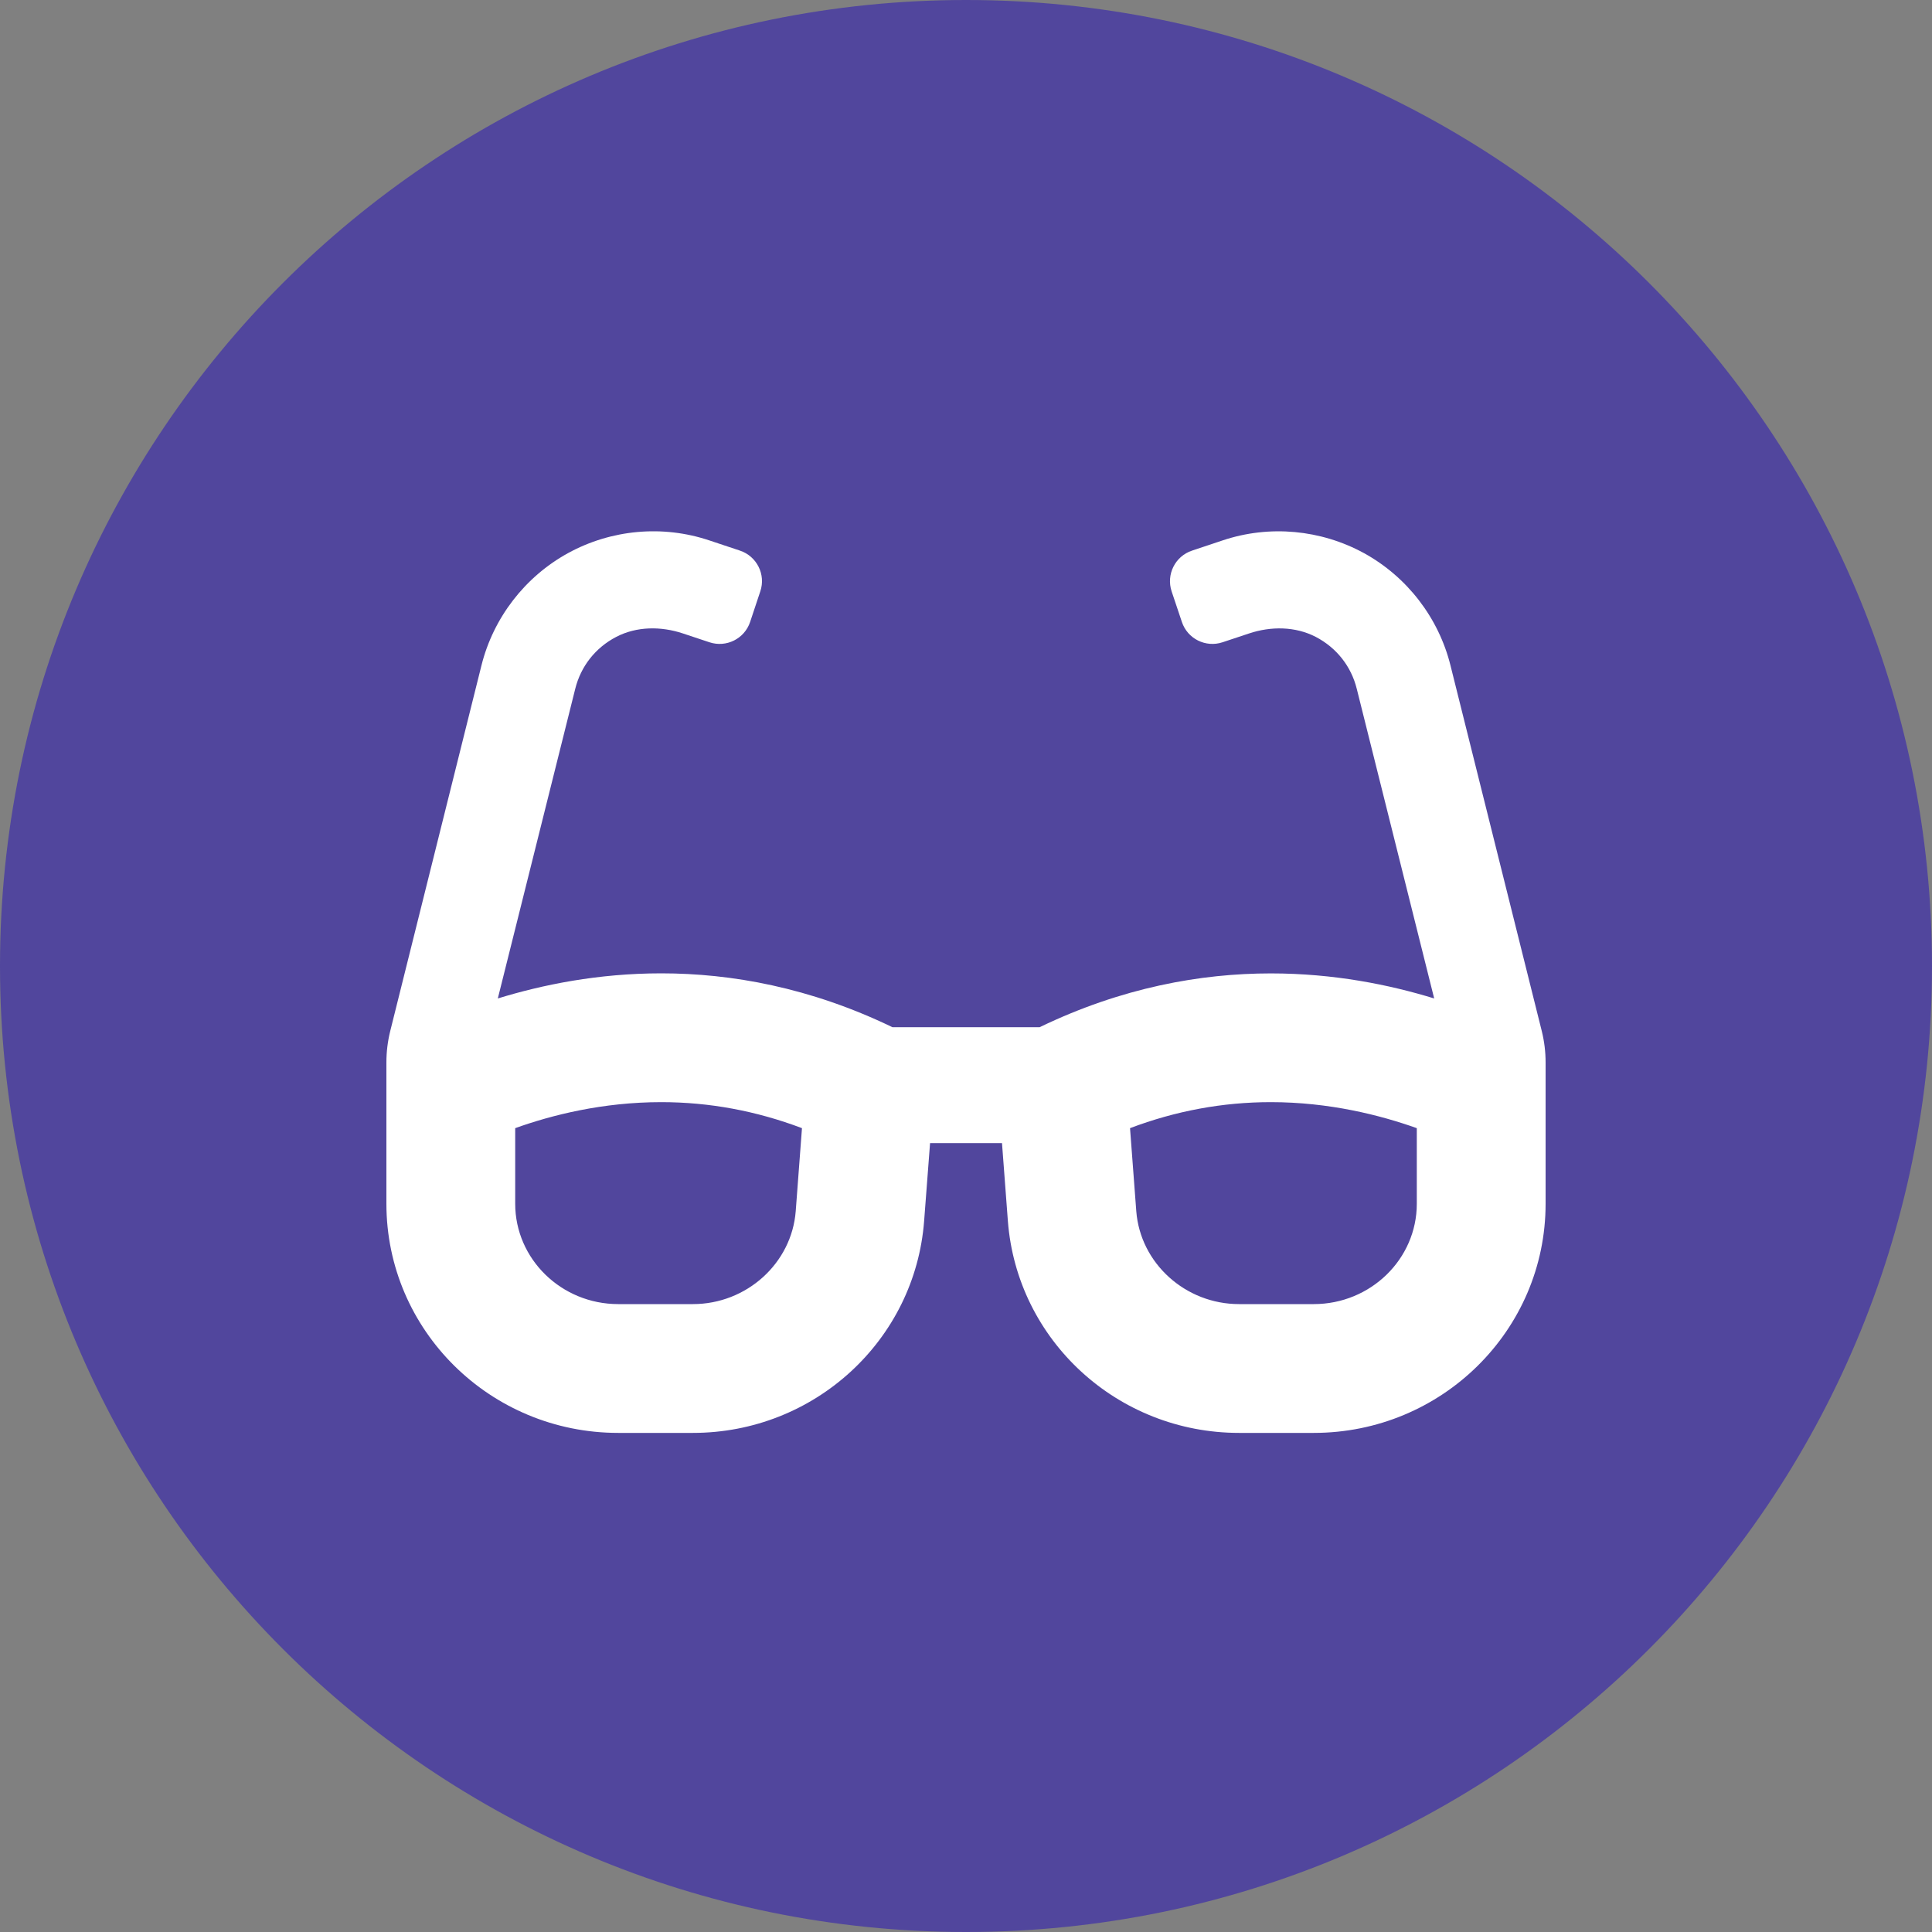 <svg width="30" height="30" viewBox="0 0 30 30" fill="none" xmlns="http://www.w3.org/2000/svg">
<rect x="0" y="0" width="30" height="30" fill="#808080" stroke="none"/>
<path d="M15 30C23.284 30 30 23.284 30 15C30 6.716 23.284 0 15 0C6.716 0 0 6.716 0 15C0 23.284 6.716 30 15 30Z" fill="#51469D"/>
<path d="M23.941 16.012L22.523 10.333C22.339 9.593 21.849 8.957 21.18 8.589C20.51 8.223 19.712 8.148 18.986 8.391L18.51 8.55C18.247 8.637 18.106 8.921 18.193 9.183L18.352 9.657C18.439 9.919 18.722 10.06 18.984 9.973L19.396 9.836C19.735 9.723 20.114 9.725 20.432 9.89C20.753 10.058 20.981 10.345 21.068 10.697L22.27 15.504C21.577 15.291 20.714 15.115 19.733 15.115C18.646 15.115 17.421 15.334 16.144 15.95H13.857C12.58 15.333 11.354 15.114 10.268 15.114C9.286 15.114 8.423 15.291 7.73 15.504L8.932 10.697C9.019 10.345 9.247 10.057 9.568 9.89C9.886 9.724 10.265 9.723 10.604 9.836L11.016 9.973C11.278 10.06 11.561 9.919 11.648 9.657L11.806 9.182C11.894 8.921 11.752 8.637 11.49 8.55L11.013 8.391C10.288 8.148 9.49 8.222 8.82 8.589C8.151 8.957 7.661 9.592 7.476 10.333L6.059 16.012C6.02 16.17 6 16.333 6 16.496V18.691C6 20.657 7.612 22.25 9.6 22.25H10.76C12.644 22.25 14.209 20.815 14.35 18.957L14.442 17.75H15.559L15.65 18.957C15.791 20.815 17.356 22.25 19.24 22.25H20.4C22.388 22.25 24 20.657 24 18.692V16.496C24 16.333 23.98 16.17 23.941 16.012ZM12.356 18.806C12.294 19.616 11.593 20.25 10.76 20.25H9.6C8.718 20.25 8 19.551 8 18.691V17.518C8.566 17.315 9.357 17.114 10.268 17.114C11.014 17.114 11.745 17.25 12.453 17.518L12.356 18.806ZM22 18.692C22 19.551 21.282 20.25 20.4 20.25H19.24C18.407 20.25 17.706 19.616 17.644 18.806L17.547 17.518C18.255 17.25 18.987 17.114 19.733 17.114C20.642 17.114 21.433 17.316 22 17.518V18.692H22Z" fill="white"/>
</svg>
